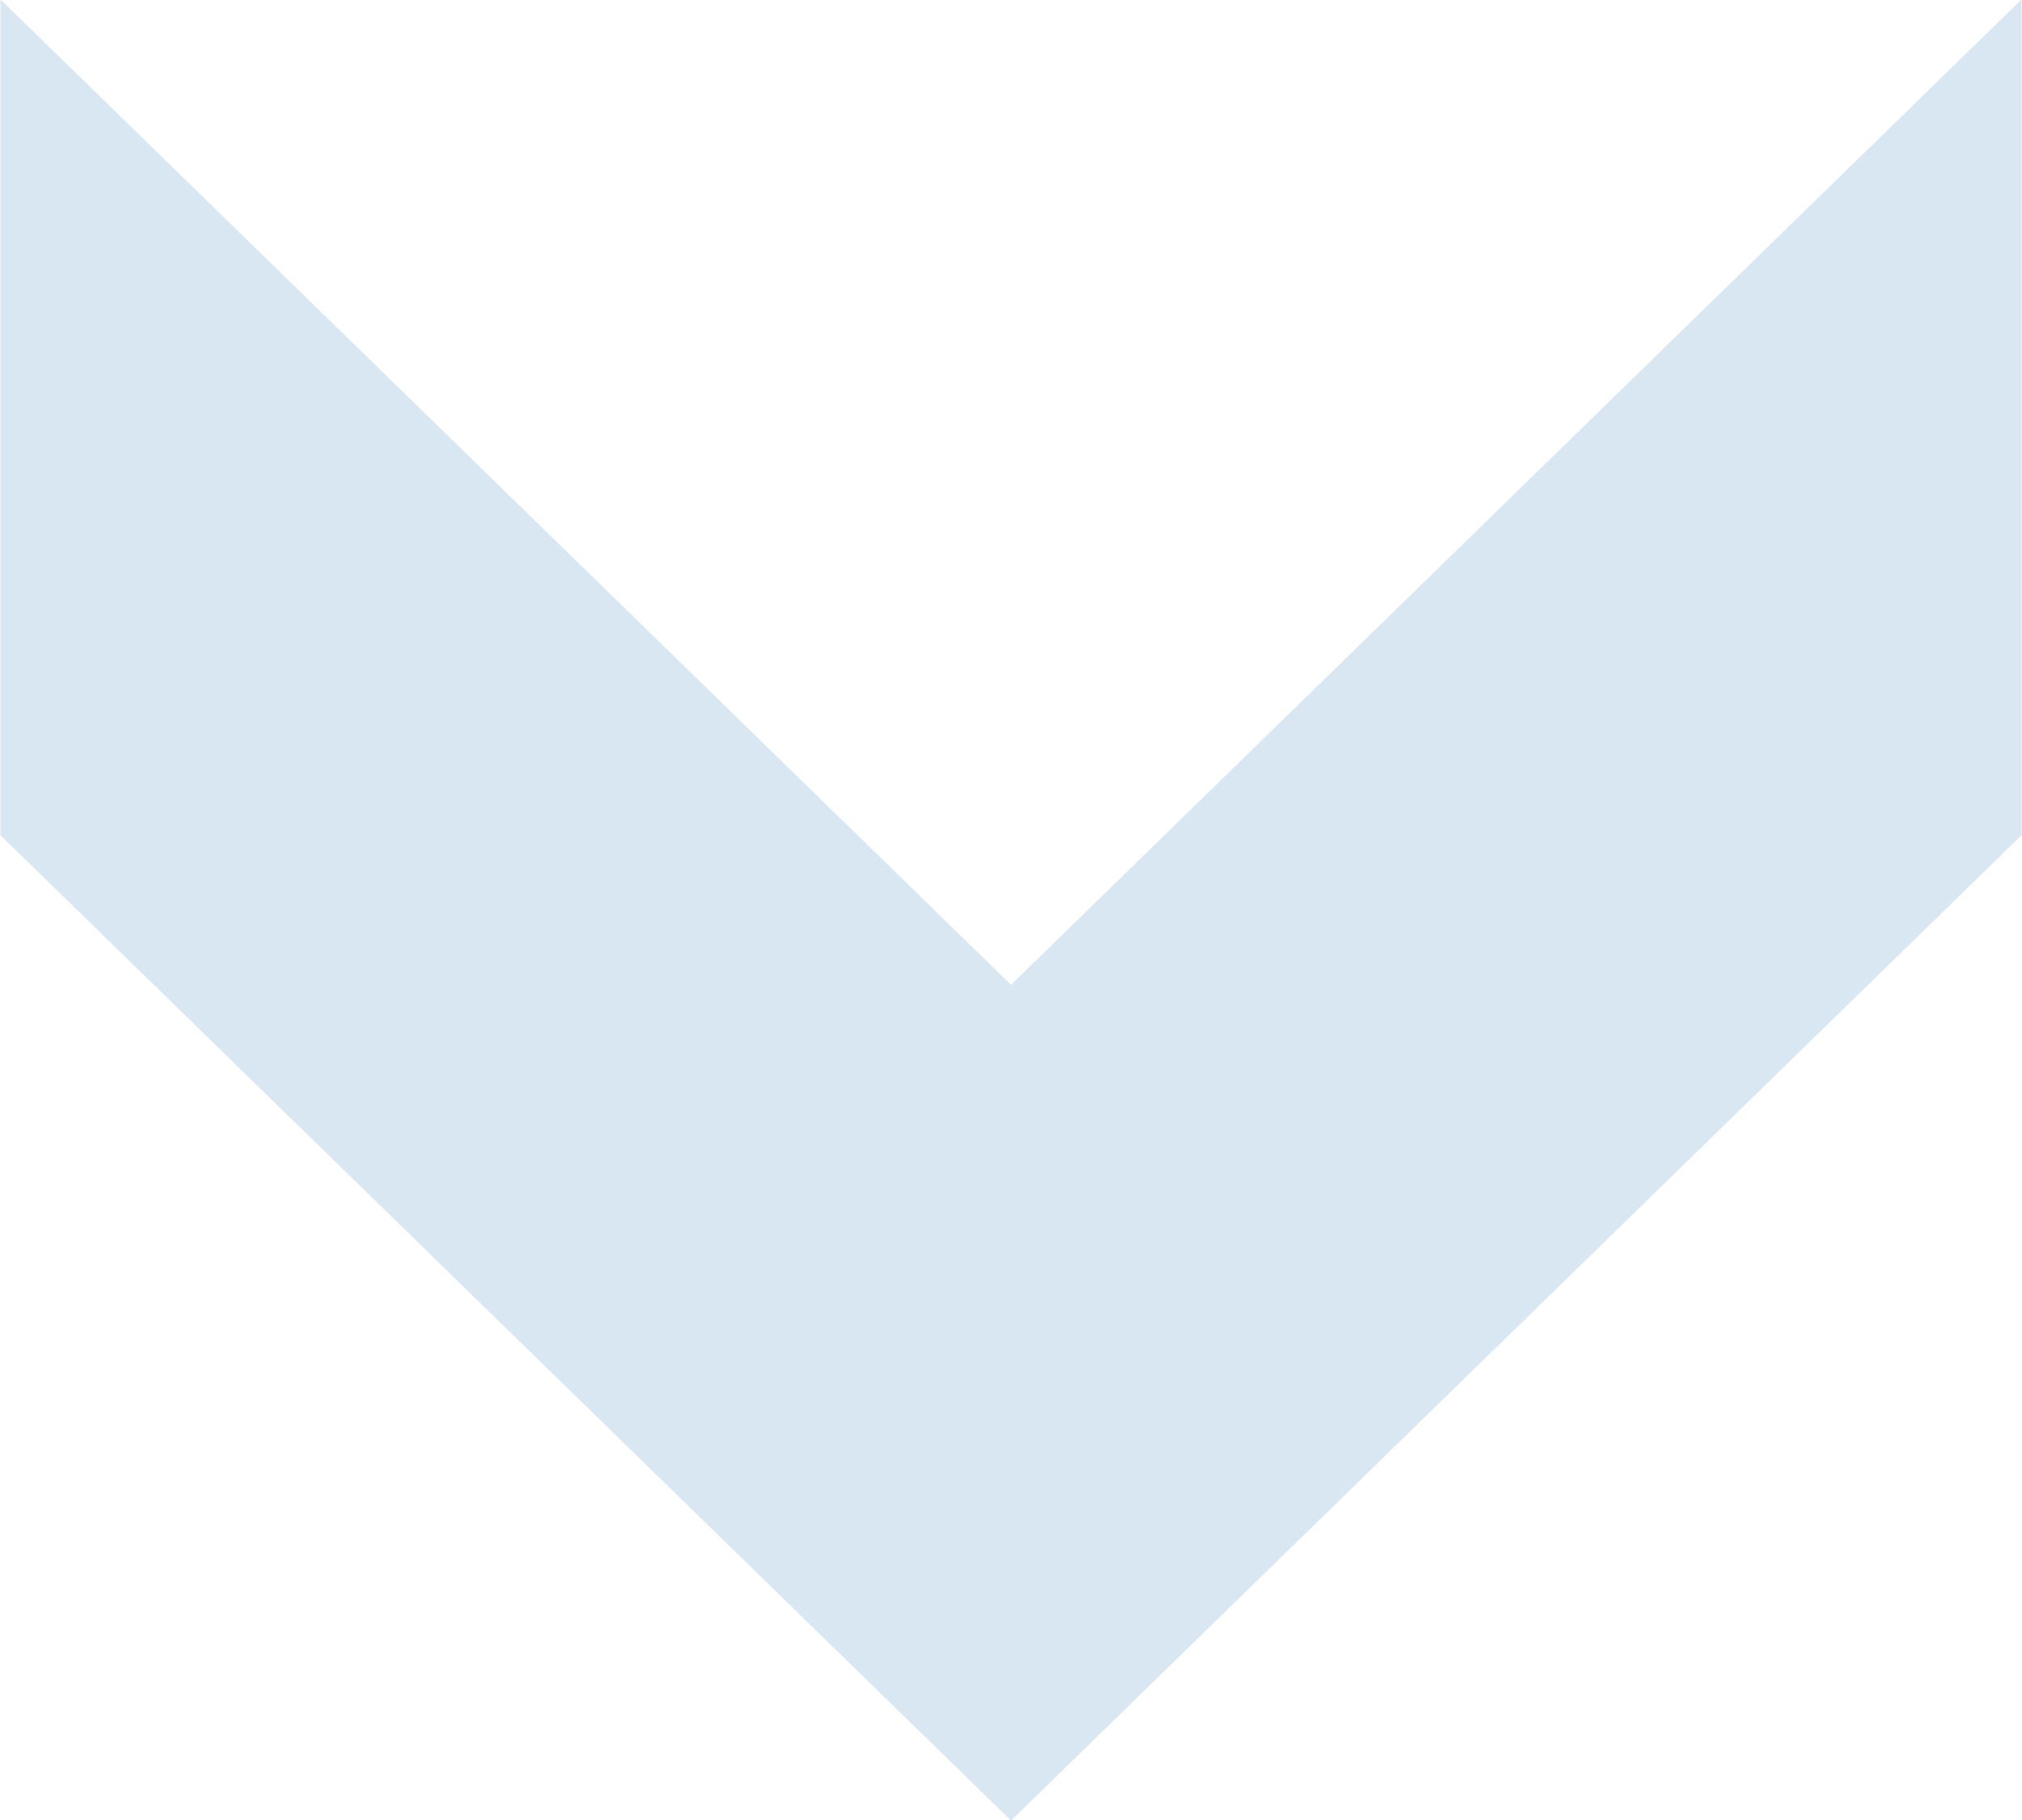 <svg xmlns="http://www.w3.org/2000/svg" xmlns:xlink="http://www.w3.org/1999/xlink" preserveAspectRatio="xMidYMid" width="10" height="9" viewBox="0 0 10 9">
  <defs>
    <style>
      .cls-1 {
        fill: #0c6ab3;
        filter: url(#color-overlay-1);
        opacity: 0.4;
        fill-rule: evenodd;
      }
    </style>

    <filter id="color-overlay-1" filterUnits="userSpaceOnUse">
      <feFlood flood-color="#0c6ab3"/>
      <feComposite operator="in" in2="SourceGraphic"/>
      <feBlend in2="SourceGraphic" result="solidFill"/>
    </filter>
  </defs>
  <path d="M0.002,-0.003 L5.000,4.870 L9.998,-0.003 L9.998,4.130 L5.000,9.003 L0.002,4.130 L0.002,-0.003 Z" class="cls-1"/>
</svg>
